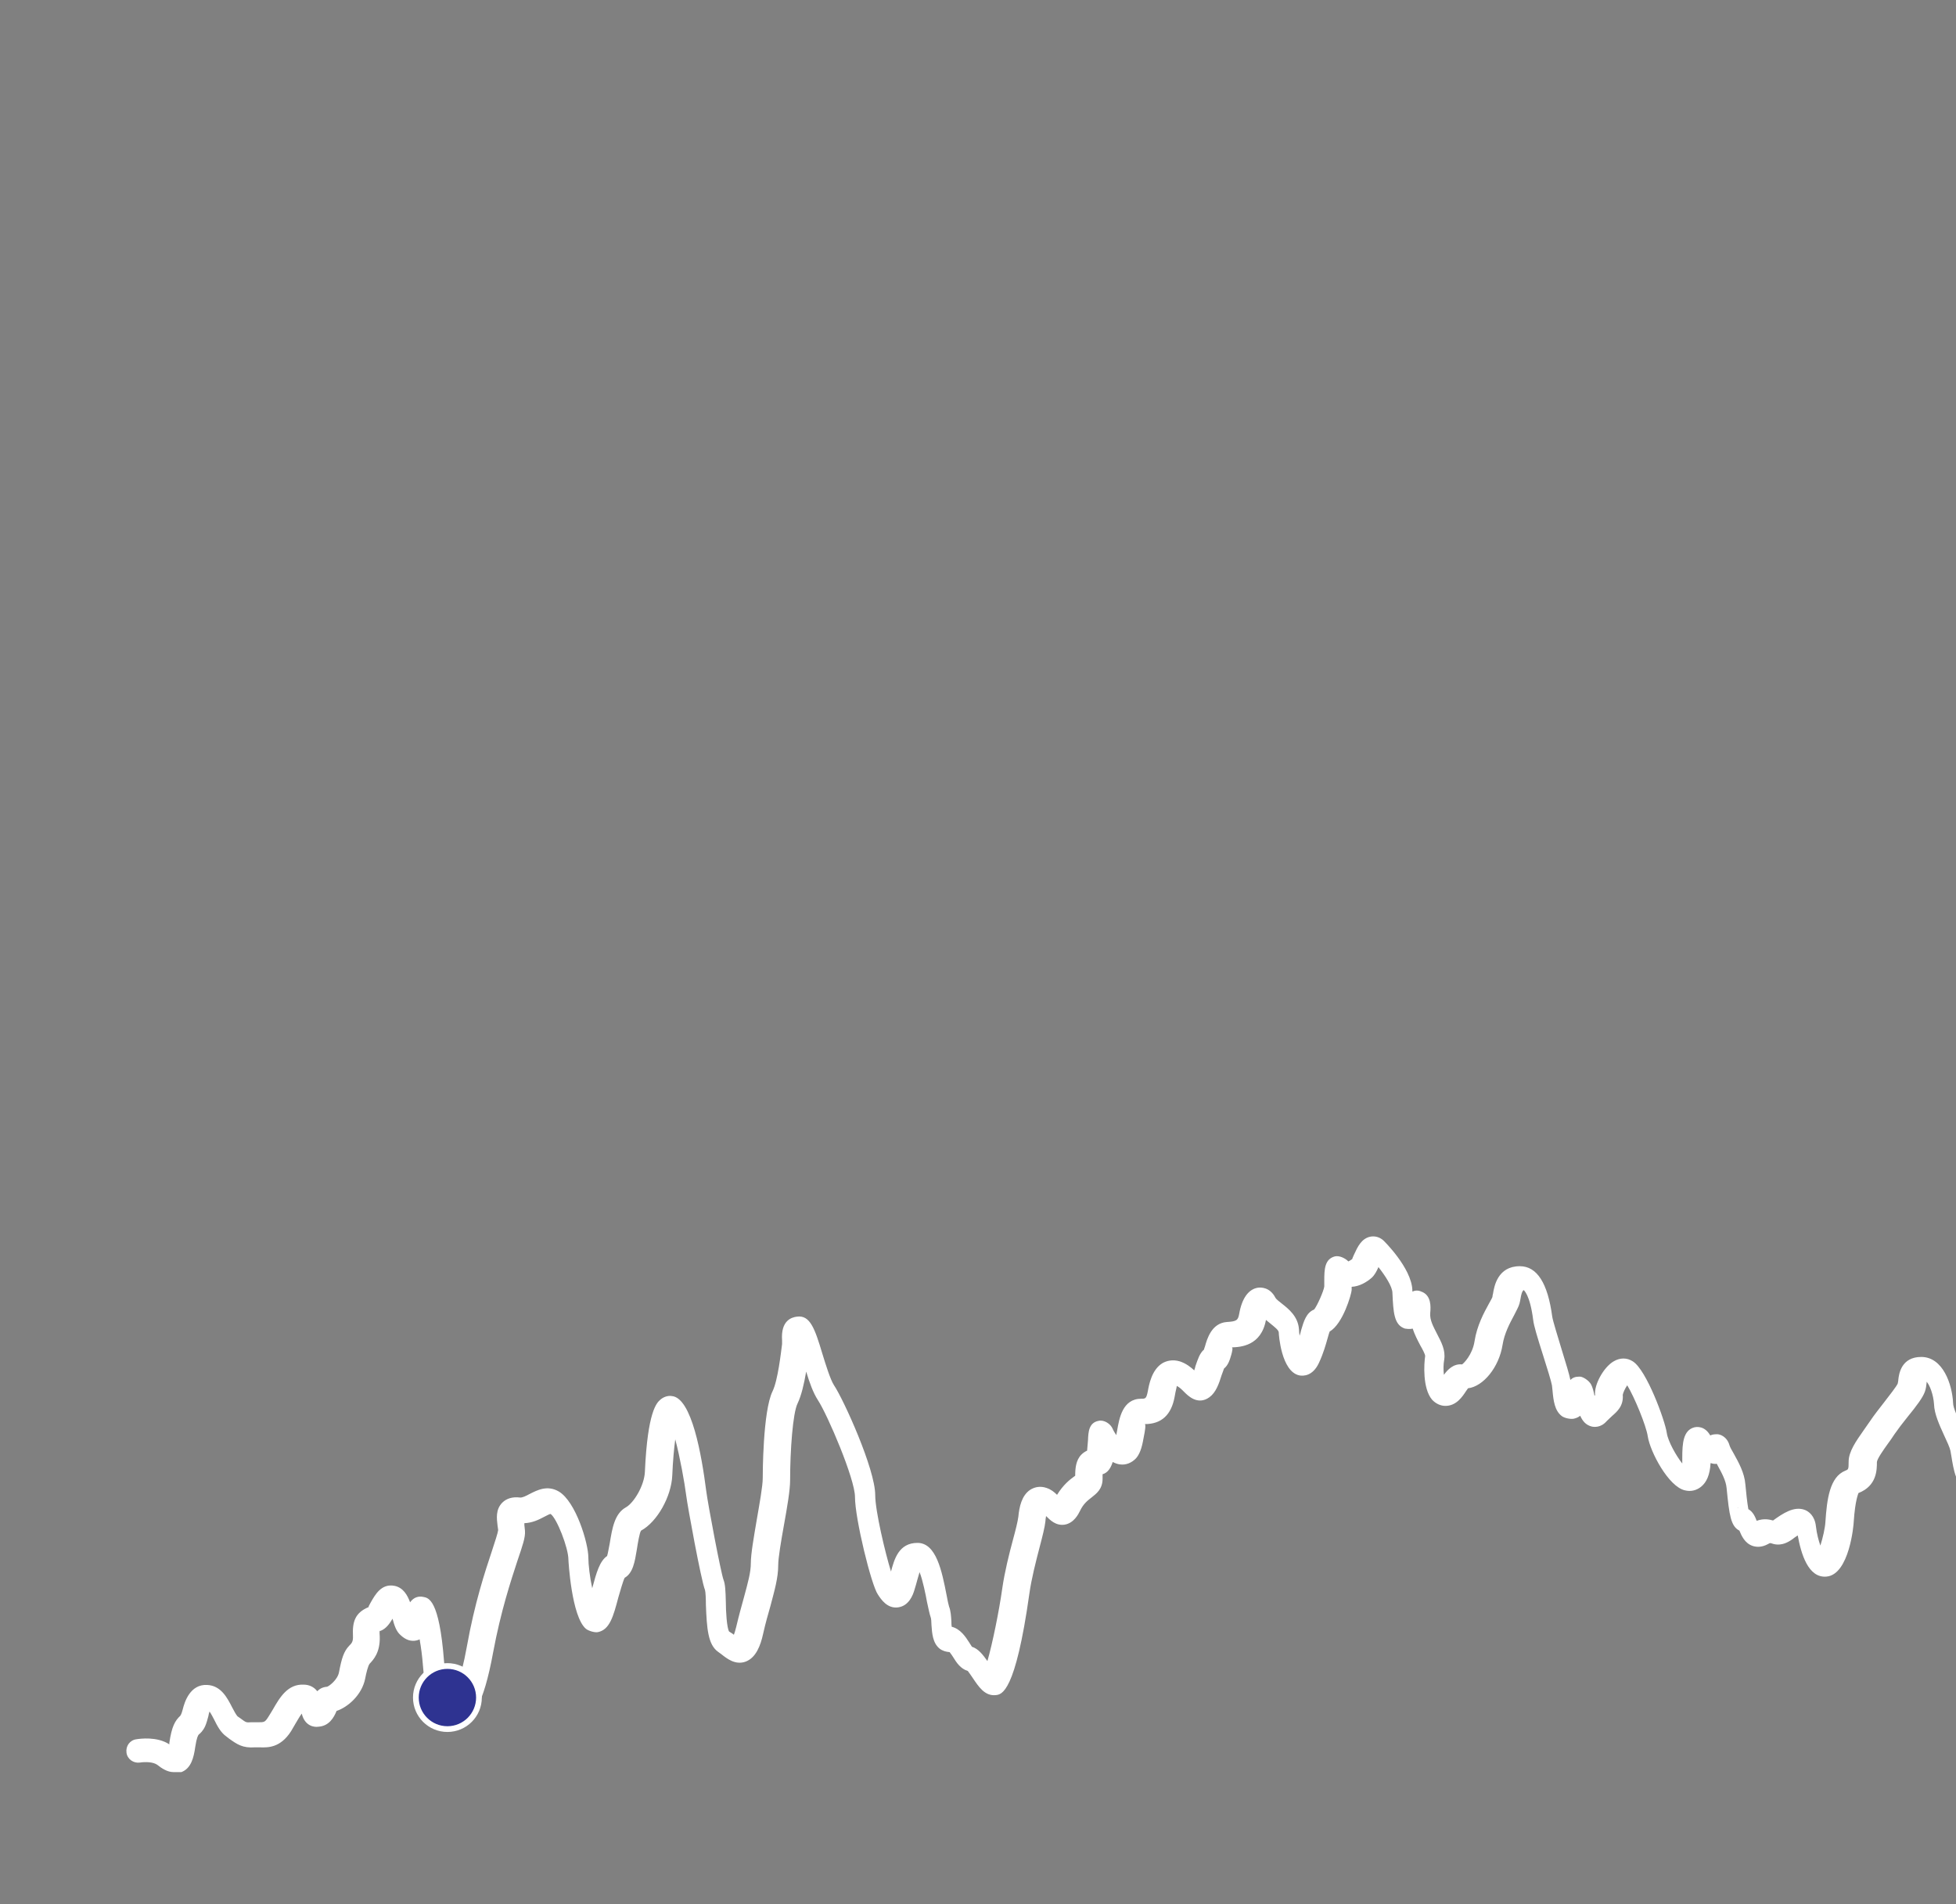 <?xml version="1.0" encoding="UTF-8"?> <svg xmlns="http://www.w3.org/2000/svg" width="341" height="332" viewBox="0 0 341 332" fill="none"><rect x="0" y="0" width="341" height="332" fill="#808080" stroke="none"/><g clip-path="url(#clip0_231_1522)"><g clip-path="url(#clip1_231_1522)"><path d="M30.249 309C29.159 309 28.174 308.323 27.447 307.751C26.773 307.23 25.372 307.178 24.386 307.335C23.297 307.491 22.207 306.762 22.052 305.617C21.896 304.472 22.622 303.431 23.764 303.275C24.386 303.171 27.395 302.755 29.522 304.16C29.522 304.056 29.522 304.004 29.522 303.9C29.938 301.037 30.508 300.048 31.442 299.164C31.649 298.851 31.753 298.435 31.857 298.071C32.168 296.77 33.154 293.647 36.111 293.803C38.55 293.907 39.639 296.093 40.469 297.706C40.729 298.227 41.196 299.06 41.403 299.268L41.922 299.632C42.907 300.361 42.907 300.361 43.738 300.309C44.153 300.309 44.568 300.309 44.931 300.309C46.072 300.309 46.176 300.309 46.747 299.424C47.058 298.956 47.317 298.487 47.577 298.071C48.77 295.989 50.171 293.595 52.972 293.751C53.751 293.751 54.684 294.063 55.307 294.896C55.722 294.48 56.241 294.168 57.019 294.115C57.382 294.011 58.835 292.919 59.094 291.617C59.561 289.171 59.924 287.974 60.858 286.986C61.325 286.517 61.584 286.257 61.532 285.216C61.429 282.874 61.844 281.209 64.282 280.22C64.178 280.22 64.438 279.752 64.645 279.387C65.372 278.138 66.461 276.056 68.796 276.525C70.3 276.837 71.027 278.138 71.493 279.387C72.168 278.45 73.05 278.294 73.776 278.45C74.71 278.607 76.578 278.867 77.408 289.64C77.771 294.168 78.394 295.521 78.705 295.937C79.172 295.26 80.313 293.127 81.403 287.038C82.751 279.491 84.567 274.027 85.761 270.436C86.279 268.874 86.798 267.261 86.85 266.793L86.746 266.064C86.591 264.763 86.383 263.202 87.576 262.005C88.303 261.276 89.392 260.964 90.637 261.12C91.052 261.172 91.675 260.86 92.349 260.495C93.594 259.871 95.41 258.882 97.434 260.079C100.391 261.849 102.57 269.083 102.57 271.581C102.57 272.83 102.829 275.016 103.244 276.941C103.971 274.235 104.541 272.205 105.838 271.32C105.994 270.852 106.149 269.811 106.305 269.083C106.72 266.532 107.135 263.93 109.107 262.837C110.507 262.057 112.323 259.038 112.427 256.644C112.894 246.079 114.502 244.622 115.073 244.102C115.644 243.581 116.422 243.321 117.096 243.425C120.624 243.685 122.336 253.886 123.114 259.923C123.426 262.369 125.656 274.131 126.123 275.432C126.435 276.213 126.487 277.305 126.538 279.335C126.538 280.792 126.694 283.811 127.109 284.487C127.109 284.487 127.369 284.644 127.68 284.852C127.784 284.904 127.887 285.008 127.939 285.06C128.043 284.748 128.199 284.331 128.354 283.655C128.821 281.677 129.288 280.012 129.703 278.502C130.378 276.004 130.896 274.183 130.896 272.57C130.896 270.956 131.415 268.042 131.934 264.971C132.401 262.265 132.972 259.142 132.972 257.737C132.972 257.269 132.972 246.079 134.684 242.593C135.617 240.667 136.136 235.931 136.344 234.37V233.745C136.084 230.206 138.056 229.686 138.938 229.582C141.221 229.269 142.051 231.663 143.348 235.983C143.97 238.013 144.748 240.511 145.371 241.5C147.083 244.05 152.582 256.176 152.582 260.704C152.582 263.462 154.346 270.852 155.332 274.027C155.903 271.893 156.681 269.031 159.949 269.031C163.218 269.031 164.203 273.923 165.034 278.19C165.189 279.075 165.345 279.752 165.449 280.116C165.76 280.896 165.812 281.885 165.864 282.77C165.864 283.03 165.864 283.343 165.915 283.655C167.42 284.019 168.354 285.424 168.976 286.413C169.132 286.621 169.288 286.934 169.443 287.142C170.585 287.506 171.363 288.547 172.141 289.64C173.023 286.569 174.164 281.001 174.735 276.941C175.15 274.079 175.928 270.956 176.603 268.458C177.07 266.741 177.433 265.283 177.537 264.451C177.692 262.785 178.107 260.756 179.612 259.767C180.442 259.246 181.428 259.09 182.465 259.455C183.243 259.715 183.814 260.183 184.281 260.652C185.371 258.882 186.512 257.997 187.238 257.477L187.446 257.321C187.446 256.072 187.55 254.615 188.535 253.626C188.795 253.366 189.158 253.105 189.521 252.949C189.573 252.377 189.625 251.596 189.677 251.128C189.729 249.67 189.832 248.057 191.544 247.745C192.478 247.537 193.62 248.265 193.983 249.15C194.138 249.514 194.398 249.931 194.605 250.243C194.657 249.931 194.709 249.67 194.761 249.41C195.124 247.328 195.695 243.894 198.963 243.894C199.689 243.894 199.845 243.894 200.105 242.593C200.312 241.448 200.779 238.845 202.647 237.7C203.269 237.336 204.359 236.972 205.708 237.388C206.797 237.752 207.575 238.377 208.198 238.949C208.302 238.689 208.354 238.429 208.405 238.221C208.82 237.024 209.132 235.983 209.91 235.306C209.91 235.15 210.014 234.994 210.066 234.786C210.429 233.485 211.207 230.727 213.853 230.518C215.617 230.414 215.824 230.206 216.032 229.113C216.499 226.407 217.64 224.794 219.3 224.533C219.767 224.481 221.375 224.377 222.361 226.303C222.465 226.511 223.036 226.979 223.451 227.292C224.644 228.229 226.304 229.53 226.46 231.82C226.46 232.132 226.512 232.496 226.563 232.912C226.667 232.6 226.771 232.288 226.823 231.976C227.29 230.414 227.705 228.905 229.106 228.333C229.676 227.604 230.766 225.106 230.869 224.325C230.869 224.065 230.869 223.701 230.869 223.284C230.869 221.359 230.921 219.537 232.737 219.069C233.464 218.913 234.449 219.329 235.072 219.954C235.279 219.85 235.539 219.693 235.746 219.537C235.746 219.433 235.902 219.121 236.058 218.757C236.68 217.403 237.355 215.946 238.911 215.634C239.741 215.478 240.571 215.738 241.194 216.311C241.194 216.311 246.07 221.047 246.226 224.95C246.226 225.054 246.226 225.106 246.226 225.21C246.693 225.002 247.212 224.95 247.782 225.21C249.546 225.835 249.443 227.864 249.339 228.957C249.235 230.206 249.91 231.351 250.532 232.6C251.258 234.005 252.037 235.411 251.777 237.076C251.622 237.909 251.622 238.897 251.725 239.73C252.348 238.845 253.386 237.752 254.89 237.909C255.149 237.752 256.706 236.243 257.069 233.849C257.484 231.143 258.729 228.853 259.559 227.344C259.819 226.823 260.078 226.459 260.182 226.147C260.182 225.991 260.234 225.782 260.286 225.574C260.493 224.273 261.116 220.786 264.955 220.786C267.964 220.786 269.832 223.753 270.61 229.582C270.713 230.31 271.595 233.121 272.218 235.202C273.048 237.857 273.567 239.626 273.774 240.615C274.138 240.251 274.605 240.042 275.279 240.042C275.85 239.938 277.043 240.719 277.406 241.448C277.665 241.968 277.821 242.593 277.977 243.373L278.081 243.269C277.873 241.5 279.533 238.429 281.297 237.388C282.438 236.712 283.632 236.712 284.669 237.388C287.056 238.897 290.272 247.693 290.584 249.879C290.791 251.336 292.244 253.886 293.281 255.187C293.281 254.927 293.281 254.563 293.281 254.146C293.281 251.7 293.437 249.41 295.357 248.89C295.772 248.786 297.172 248.578 298.158 250.295C298.573 250.087 299.04 250.087 299.403 250.087C299.766 250.087 301.063 250.399 301.53 252.064C301.582 252.273 301.945 252.949 302.257 253.47C303.087 254.979 304.124 256.8 304.28 258.83C304.384 259.975 304.591 262.005 304.799 263.15C305.629 263.618 305.992 264.503 306.251 265.179C307.548 264.711 308.534 264.971 309.105 265.127C310.765 263.93 312.788 262.525 314.708 263.306C315.33 263.566 316.368 264.295 316.576 266.116C316.731 267.469 317.043 268.614 317.354 269.499C317.769 268.198 318.184 266.428 318.236 265.335C318.495 261.484 318.962 257.529 321.712 256.436C322.231 256.228 322.282 256.228 322.282 254.875C322.282 253.105 323.579 251.284 324.928 249.358C325.291 248.838 325.655 248.317 326.018 247.797C326.64 246.86 327.574 245.663 328.508 244.466C329.338 243.373 330.635 241.76 330.843 241.239C330.843 241.135 330.946 240.823 330.946 240.563C331.05 239.574 331.465 236.608 334.941 236.608C338.728 236.608 340.337 241.396 340.492 244.622C340.492 245.507 341.322 247.172 341.893 248.525C342.516 249.931 343.086 251.128 343.242 252.169L343.398 253.105C343.398 253.105 343.501 253.626 343.553 253.938C344.02 252.897 344.85 252.064 346.407 252.064C346.977 252.064 347.756 252.429 348.171 252.793C349.208 253.834 350.142 255.968 350.038 270.176V270.852C350.038 273.298 352.01 280.272 353.359 281.001C354.085 281.261 354.656 281.625 355.019 281.885C356.835 280.532 358.702 281.157 359.896 281.677C359.947 281.313 359.999 281.001 360.103 280.636C361.089 275.328 361.556 273.558 362.697 272.674C363.32 272.153 364.202 271.997 365.032 272.257C366.744 272.778 368.145 275.016 368.819 276.473C369.701 275.328 371.102 274.079 373.073 274.807C375.771 275.796 378.002 280.74 378.469 283.759C378.78 285.528 380.336 287.35 382.204 287.142L382.775 286.777C382.93 286.361 383.294 285.32 384.487 285.008C385.68 284.644 386.666 285.424 387.029 285.737C387.6 285.476 388.637 285.164 389.623 285.737C390.297 286.153 390.764 286.829 390.92 287.766C391.231 289.327 393.047 292.971 393.929 293.491C394.915 293.907 395.641 294.688 396.264 295.365C397.197 296.405 397.301 296.405 397.509 296.301C398.65 295.937 400.362 292.502 400.725 290.368L400.881 289.328C401.037 287.922 401.296 285.997 403.579 285.06C404.098 284.852 405.446 283.29 405.55 280.949C405.654 278.294 409.597 259.403 412.554 256.696C413.332 255.916 415.096 251.284 416.03 248.786C418.053 243.373 418.624 242.072 420.025 241.708C420.647 241.552 421.425 241.708 421.944 242.072C421.996 242.124 422.1 242.176 422.152 242.228C422.152 242.124 422.256 241.968 422.307 241.76C422.515 240.927 422.671 240.042 422.878 239.054C423.449 235.827 424.123 231.82 427.184 229.946C428.896 228.905 430.245 227.24 431.387 225.73C432.061 224.898 432.683 224.117 433.254 223.597C433.721 223.128 434.136 222.712 434.551 222.296C435.537 221.255 436.523 220.318 437.612 219.641C437.923 218.653 438.753 216.571 442.022 216.571C442.541 216.571 443.111 214.957 443.423 213.969C443.734 212.98 444.045 212.095 444.564 211.418C445.809 209.805 446.899 208.556 448.351 208.348C448.974 207.203 450.219 205.329 452.502 205.277C452.294 205.277 452.502 204.809 452.709 204.549C453.28 203.456 454.214 201.374 456.704 201.582C458.987 201.686 459.765 203.82 460.284 205.434C460.647 203.716 461.321 200.593 464.538 200.854C467.339 201.01 468.688 203.612 469.882 205.902C470.608 207.255 471.334 208.66 472.216 209.389C473.046 210.065 473.721 210.69 474.291 211.262C474.862 211.783 475.588 212.511 475.848 212.563C476.937 212.147 477.612 212.043 478.182 211.939C478.857 211.835 479.013 211.783 479.739 211.106C480.154 210.742 480.361 210.117 480.621 209.441C481.088 208.192 482.022 205.85 484.979 205.85C485.549 205.85 486.795 204.653 487.521 203.976C488.922 202.675 490.322 201.322 492.138 201.582C493.435 201.738 494.473 202.623 495.51 203.456C495.874 203.768 496.444 204.184 496.859 204.445C497.274 203.716 497.897 202.155 498.312 201.062C499.765 197.263 501.321 193.359 504.174 192.527C505.99 192.006 506.768 189.612 507.132 187.895C507.91 184.304 509.829 178.371 513.668 178.371C513.72 178.371 513.772 178.371 513.824 178.371C517.144 178.527 517.923 182.847 518.597 186.646C518.753 187.583 519.012 188.884 519.168 189.248C519.427 189.456 519.635 189.716 519.79 190.081C519.998 189.664 520.361 188.936 520.569 188.519C521.035 187.635 521.451 186.802 522.021 186.177C522.125 186.021 522.332 185.085 522.436 184.512C522.903 182.378 523.629 179.152 526.587 178.891C530.27 178.579 531.152 183.679 531.619 186.75C531.723 187.374 531.775 187.895 531.878 188.259C532.138 189.3 533.85 192.11 534.939 193.724C536.133 194.713 539.66 198.199 539.816 200.958V201.114C540.387 200.021 541.269 197.835 542.669 193.568L543.085 192.214C543.915 189.508 544.797 186.646 547.079 186.646C547.806 186.646 549.103 186.958 549.725 189.04C550.088 190.133 550.4 191.486 550.711 192.839C551.126 194.661 551.852 197.679 552.371 198.304C553.409 199.136 553.927 200.593 554.446 201.999C554.706 202.675 555.173 203.976 555.484 204.237C556.885 204.601 557.352 204.393 557.352 204.393C557.455 200.958 560.413 191.798 562.384 190.133C562.436 189.977 562.799 188.78 563.058 187.999C563.94 185.189 564.978 181.754 567.883 181.754C570.01 181.754 571.152 183.315 571.774 184.2C572.397 185.085 572.553 185.241 572.916 185.241C575.043 185.345 576.599 186.49 577.741 187.322C577.844 187.374 577.896 187.426 578 187.531C578.415 186.438 578.882 184.616 579.141 183.679C579.349 182.899 579.504 182.222 579.66 181.806C579.764 181.441 579.816 181.129 579.868 180.869C580.023 179.984 580.335 177.694 583.655 177.798C583.862 177.798 584.122 177.59 584.329 177.486C584.848 177.174 585.886 176.497 587.131 177.122C588.428 177.798 588.48 179.256 588.532 179.776C588.635 181.494 589.673 184.304 591.022 186.282L591.904 187.583C593.875 190.445 595.276 192.631 595.535 194.504V195.181C596.832 195.077 597.87 195.181 598.856 195.337C599.271 195.389 599.945 195.493 600.205 195.493C600.205 195.441 600.308 195.233 600.464 195.077C601.294 193.984 602.902 191.902 605.86 192.214C608.298 192.423 608.402 192.319 608.972 191.017C609.906 188.78 612.76 181.962 612.863 178.839C613.019 173.323 613.434 170.304 615.146 169.055C615.872 168.535 616.703 168.327 617.585 168.587C617.844 168.639 618.103 168.483 618.207 168.431C618.622 168.118 618.882 167.494 618.882 166.765C618.882 163.903 620.697 157.293 622.15 155.784C622.15 155.784 622.15 154.743 622.254 153.963C622.669 150.736 623.291 146.312 626.715 146.156C629.88 145.844 630.71 150.476 631.488 155.68C631.748 157.554 632.163 160.364 632.578 160.988C633.771 161.873 635.379 165.933 640.152 180.661C641.19 183.835 642.072 186.49 642.487 187.583C643.836 190.965 645.859 194.661 646.949 196.014C647.571 195.649 648.609 195.077 649.75 195.545C650.58 195.858 651.151 196.586 651.462 197.679C651.514 197.939 651.618 198.199 651.67 198.46C652.033 198.304 652.344 198.199 652.656 198.043C656.443 196.482 660.126 194.661 660.178 190.965C660.282 184.98 661.008 180.401 662.202 178.059C662.202 177.903 662.202 177.07 662.202 176.497C662.098 174.155 661.942 169.732 666.508 168.639C668.635 168.118 670.087 168.743 670.917 169.315C673.356 171.033 673.771 174.52 673.978 176.237C674.134 177.278 676.105 179.88 677.247 181.441C677.869 182.274 678.492 183.055 679.063 183.835L679.841 184.98C681.605 187.583 681.812 187.531 682.746 187.27L683.524 187.01C685.911 186.229 687.156 185.865 689.75 186.802C690.995 187.27 691.825 187.999 692.551 188.623C692.811 188.884 693.278 189.248 693.433 189.3C697.273 188.363 699.451 191.85 700.385 193.359L701.008 194.348C702.409 196.69 703.602 198.46 705.21 198.304C706.248 198.095 708.323 194.192 709.205 192.527C710.71 189.664 711.643 188.051 712.94 187.374C715.016 186.334 717.246 187.687 719.581 189.196C720.826 189.977 722.849 191.278 723.576 191.122C724.406 191.017 725.236 189.3 725.807 188.155C726.481 186.802 727 185.657 728.141 185.137C729.334 184.564 730.58 184.98 731.565 185.397C733.018 185.917 733.225 185.865 733.641 185.501C734.263 184.824 734.834 183.888 735.404 182.951C736.546 181.025 738.31 178.111 741.371 179.464C741.734 179.62 741.786 179.62 742.045 179.568C743.498 179.308 744.535 179.776 745.677 181.233C746.04 181.702 746.507 182.378 747.078 183.211C748.011 184.616 750.553 188.311 751.643 188.728C751.85 188.728 752.525 188.259 753.096 187.947C754.081 187.374 755.275 186.594 756.675 187.114C757.246 187.322 758.024 187.843 758.439 189.04L758.699 189.925C759.269 191.746 759.736 192.995 760.151 193.724L760.255 193.568C761.189 192.006 761.76 190.653 762.278 189.508C763.42 186.958 764.561 184.512 767.778 184.512C770.579 184.512 771.721 187.27 772.447 189.144C772.447 189.248 772.499 189.3 772.551 189.404C773.536 188.884 774.47 188.78 775.197 188.728C775.923 188.676 776.234 188.623 776.701 188.207C777.064 187.843 777.842 186.386 778.413 185.345C780.281 181.858 782.823 177.174 786.766 178.475C791.331 180.036 797.453 191.278 798.75 194.869C799.892 198.095 802.278 204.705 804.146 207.255C805.131 208.608 805.754 210.898 806.377 213.292C806.792 214.749 807.466 217.299 808.089 218.392C808.4 217.872 808.711 217.091 808.867 216.727C809.386 215.426 810.112 213.812 811.772 213.969C813.536 214.073 814.003 215.894 814.159 216.571C814.366 217.403 814.729 218.705 815.092 219.954C815.352 218.548 815.611 216.935 815.871 215.686C816.96 209.285 817.531 206.578 818.465 205.434C819.243 204.497 820.177 199.657 820.332 197.002C820.332 196.898 821.111 189.56 824.223 189.456C824.483 189.456 826.247 189.456 826.61 191.694C826.817 192.995 828.529 196.118 829.671 197.523C829.878 197.211 830.086 196.898 830.241 196.586C831.642 194.348 833.562 191.33 836.623 191.694C838.231 191.902 839.165 192.579 839.839 193.307C840.306 192.006 841.396 190.393 843.73 190.757C845.339 190.965 846.532 191.798 847.362 192.371C847.414 192.423 847.518 192.475 847.621 192.527C848.036 191.85 848.659 191.174 849.645 191.017C850.423 190.861 851.253 191.122 852.031 191.694C852.654 192.162 853.743 193.359 855.818 195.597C858.101 198.043 862.355 202.623 863.6 203.3C864.534 203.768 865.312 204.445 865.987 205.017C867.595 206.37 867.907 206.422 868.322 206.162C869.048 205.798 869.722 205.329 870.397 204.861C872.368 203.56 874.651 202.103 877.141 202.311C877.764 202.363 878.283 202.415 878.801 202.519C879.528 202.623 880.513 202.727 880.773 202.623C880.877 202.519 881.032 202.207 881.188 201.895C882.537 199.501 884.197 198.824 886.272 199.865C886.895 200.177 887.413 200.177 887.517 200.125C888.036 196.846 890.371 194.869 893.172 195.233C895.247 195.493 895.922 197.731 896.959 201.114C897.478 202.779 898.671 206.631 899.553 207.099C900.643 207.099 901.525 204.913 902.355 202.467C902.614 201.686 902.874 200.958 903.133 200.385L903.496 199.501C904.534 197.107 905.779 194.088 908.944 193.932C909.826 193.932 910.604 194.036 911.226 194.192C911.382 194.192 911.538 194.244 911.693 194.296C911.693 194.192 911.797 194.088 911.849 193.88L912.16 192.839C913.302 189.092 915.066 183.471 919.527 184.356C922.225 184.876 922.951 184.772 924.248 183.523C925.701 182.066 928.503 181.598 931.304 182.222C935.039 183.107 937.945 185.657 939.242 189.3C940.176 191.85 941.94 192.839 945.26 194.504C948.01 195.858 951.434 197.575 955.013 201.114C959.838 205.85 961.602 213.292 962.899 218.705C963.418 220.838 964.04 223.545 964.559 224.065C967.309 225.002 968.71 225.73 971.459 227.76C972.601 228.281 978.359 225.262 982.25 221.047C984.066 219.069 984.326 217.299 984.585 215.374C984.741 214.437 984.844 213.604 985.104 212.824C985.519 211.523 985.83 210.378 986.09 209.441C987.023 205.902 987.646 203.508 992.004 201.062C995.169 199.24 1000.46 199.709 1005.13 200.073L1006.12 200.177C1007.2 200.229 1008.24 200.177 1009.23 200.177C1011.3 200.073 1013.48 199.969 1016.28 200.958C1018.1 201.634 1021.16 200.698 1022.09 200.333C1023.13 199.917 1024.38 200.437 1024.79 201.478C1025.21 202.519 1024.74 203.716 1023.65 204.184C1023.13 204.393 1018.51 206.214 1014.88 204.861C1012.91 204.132 1011.3 204.237 1009.44 204.289C1008.29 204.341 1007.1 204.393 1005.8 204.289H1004.82C1001.13 203.924 996.102 203.508 994.079 204.705C991.226 206.318 990.966 207.255 990.084 210.586C989.825 211.627 989.514 212.772 989.047 214.177C988.839 214.749 988.787 215.374 988.684 216.05C988.372 218.132 987.957 221.047 985.26 223.961C983.132 226.251 973.586 234.682 968.969 231.143C966.531 229.269 965.441 228.801 962.847 227.812C960.668 226.979 960.046 224.273 958.956 219.693C957.763 214.749 956.155 207.984 952.212 204.08C949.099 201.062 946.142 199.553 943.548 198.252C940.176 196.586 937.011 194.973 935.506 190.757C934.365 187.531 931.615 186.594 930.526 186.334C928.814 185.969 927.569 186.334 927.258 186.542C924.404 189.3 921.914 189.092 918.853 188.467C917.919 188.78 916.674 192.787 916.259 194.14L915.948 195.233C914.651 199.24 911.797 198.616 910.552 198.356C910.137 198.252 909.67 198.199 909.359 198.199C908.736 198.199 908.062 199.917 907.491 201.27L907.076 202.207C906.869 202.675 906.661 203.3 906.453 203.976C905.416 206.995 904.067 211.575 899.502 211.366C895.87 211.262 894.469 206.578 893.224 202.467C892.965 201.582 892.602 200.437 892.29 199.709C891.927 200.021 891.823 200.698 891.771 200.958C891.564 202.363 890.786 203.404 889.592 204.028C888.295 204.653 886.687 204.653 885.131 203.976V204.08C884.819 204.497 884.508 205.069 884.093 205.59C882.589 207.307 880.513 207.047 878.542 206.787C878.075 206.735 877.556 206.683 877.037 206.631C875.74 206.526 874.443 207.515 872.939 208.504C872.161 209.025 871.331 209.545 870.552 210.013C867.543 211.627 865.209 209.649 863.652 208.4C863.082 207.88 862.511 207.411 861.94 207.151C860.228 206.266 857.219 203.04 853.121 198.668C852.291 197.783 851.305 196.742 850.63 196.014C850.319 196.326 849.956 196.638 849.489 196.846C847.777 197.679 846.324 196.638 845.391 195.962C844.924 195.649 844.457 195.337 843.99 195.129C843.99 195.285 843.886 195.493 843.834 195.597C843.523 196.69 843.004 198.772 840.877 199.084C838.594 199.344 837.764 197.523 837.401 196.794C837.09 196.066 837.038 196.014 836.519 195.91C835.896 195.962 834.599 198.095 834.081 198.928C832.991 200.698 832.057 202.207 830.345 202.363C828.322 202.571 826.247 199.969 824.794 197.367V197.471C824.794 197.471 824.172 205.642 821.941 208.296C821.526 209.077 820.747 213.604 820.229 216.571C818.828 224.794 818.413 227.292 815.923 227.292C813.744 227.292 812.55 225.106 811.409 221.411C810.579 222.504 809.438 223.336 807.777 223.076C804.768 222.556 803.731 218.705 802.641 214.593C802.122 212.772 801.604 210.69 801.033 209.909C799.113 207.255 797.09 201.895 795.119 196.482C793.51 192.006 787.855 183.367 785.676 182.638C784.846 182.847 783.082 186.125 782.304 187.531C781.37 189.3 780.592 190.705 779.71 191.486C778.258 192.787 776.857 192.943 775.871 193.047C775.145 193.099 774.782 193.151 774.263 193.62C773.225 194.504 772.188 194.452 771.669 194.296C770.06 193.88 769.49 192.371 768.867 190.861C768.608 190.237 768.141 189.04 767.83 188.78C767.622 188.832 767.415 188.936 766.325 191.434C765.754 192.683 765.08 194.14 764.094 195.858C762.953 197.783 761.552 198.616 760.099 198.512C757.557 198.199 756.312 195.285 755.275 191.902C754.393 192.423 753.303 192.995 751.954 193.099C749.36 193.359 746.974 190.185 744.017 185.813C743.55 185.085 743.083 184.46 742.771 184.044C742.771 184.044 742.771 183.992 742.771 183.94C742.253 183.992 741.474 183.992 740.489 183.627C740.177 183.992 739.711 184.772 739.347 185.345C738.725 186.386 737.999 187.635 737.013 188.623C734.626 191.07 731.877 190.029 730.528 189.508L730.32 189.404C730.32 189.404 730.061 189.925 729.957 190.185C729.023 192.162 727.571 195.129 724.51 195.441C722.279 195.701 720.048 194.296 717.869 192.943C716.883 192.319 715.482 191.434 714.964 191.382C714.964 191.59 713.978 193.464 713.355 194.713C711.384 198.46 709.309 202.363 706.144 202.675C701.89 203.092 699.503 199.24 697.999 196.69L697.428 195.753C695.872 193.307 695.249 193.464 694.938 193.516C692.759 194.036 691.358 192.787 690.372 191.954C689.854 191.486 689.387 191.07 688.868 190.913C687.571 190.445 687.519 190.497 685.392 191.174L684.614 191.434C680.619 192.735 678.751 189.977 677.091 187.583L676.313 186.49C675.794 185.761 675.172 184.928 674.601 184.148C672.526 181.441 670.762 179.1 670.554 177.122C670.399 175.977 670.139 173.531 669.205 172.906C669.102 172.854 668.842 172.646 668.116 172.854C667.13 173.115 666.871 173.635 666.974 176.549C666.974 177.85 667.078 179.152 666.559 180.192C665.885 181.494 665.107 185.137 665.003 191.278C664.899 197.991 658.155 200.75 654.938 202.103C654.471 202.311 654.004 202.467 653.693 202.623C653.174 202.883 651.67 203.612 650.217 202.883C649.128 202.363 648.713 201.322 648.505 200.437L648.246 200.541C644.822 201.79 641.19 194.036 639.322 189.352C638.855 188.207 637.973 185.449 636.884 182.17C635.12 176.81 631.488 165.568 630.347 164.163C629.102 163.226 628.739 160.936 628.064 156.565C627.909 155.42 627.649 153.858 627.39 152.505C627.234 153.338 627.13 154.171 627.027 154.743C626.767 156.825 626.56 158.074 625.782 158.855C625.263 159.635 623.655 164.684 623.655 166.921C623.655 168.951 622.824 170.721 621.372 171.865C620.438 172.594 619.193 172.906 618.259 172.906C617.948 173.895 617.792 176.029 617.688 179.152C617.585 182.638 615.354 188.311 613.486 192.839C611.722 197.002 608.661 196.742 606.223 196.534C605.496 196.482 605.237 196.742 604.459 197.783C604.096 198.252 603.784 198.72 603.266 199.084C602.02 200.073 600.464 199.865 598.96 199.605C598.129 199.501 597.196 199.344 596.573 199.449C595.743 199.657 594.55 199.813 593.512 199.032C592.371 198.199 592.319 196.95 592.215 195.91V195.129C592.008 194.14 590.296 191.59 589.206 190.081L588.272 188.728C587.131 187.01 585.886 184.408 585.367 181.962C585.107 182.014 584.848 182.066 584.537 182.066C584.433 182.482 584.381 182.795 584.277 183.211C584.174 183.627 584.018 184.2 583.862 184.824C582.773 189.144 581.943 191.746 579.764 192.162C578.311 192.423 577.118 191.538 576.08 190.809C575.198 190.185 574.368 189.56 573.486 189.508C571.048 189.404 569.855 187.739 569.18 186.75C569.077 186.594 568.973 186.438 568.817 186.282C568.402 187.062 567.987 188.467 567.728 189.352C567.157 191.278 566.69 192.631 565.756 193.411C564.926 194.4 562.28 201.686 562.177 204.237C562.125 206.266 561.191 207.307 560.464 207.88C558.545 209.285 555.795 208.504 554.913 208.244C552.734 207.619 551.904 205.329 551.282 203.456C551.074 202.831 550.711 201.79 550.452 201.53C549.051 200.437 548.376 197.991 547.494 194.192L547.287 194.869C544.174 204.289 542.929 205.954 540.957 205.954C538.208 205.954 536.548 204.237 536.392 201.218C536.288 200.437 534.472 198.199 532.553 196.482C531.723 195.337 529.077 191.382 528.558 189.248C528.454 188.78 528.351 188.155 528.247 187.374C528.143 186.594 527.884 184.928 527.572 183.783C527.469 184.304 527.313 185.032 527.209 185.449C526.898 186.802 526.587 188.103 525.86 188.936C525.653 189.196 525.29 189.873 524.978 190.445C523.941 192.371 522.748 194.765 520.205 194.608C517.871 194.452 517.248 192.943 516.989 192.319C515.899 191.174 515.692 189.82 515.277 187.426C515.069 186.229 514.654 183.888 514.187 182.795C513.565 183.627 512.527 186.073 511.905 188.832C511.541 190.445 510.452 195.233 506.094 196.534C505.16 196.898 503.656 200.75 502.929 202.623C501.788 205.538 501.113 207.203 499.972 208.088C497.586 209.909 495.147 207.984 493.695 206.787C493.228 206.422 492.553 205.902 492.294 205.798C492.398 205.902 491.619 206.631 491.101 207.151C489.7 208.504 487.936 210.169 485.757 210.169C485.549 210.274 485.342 210.794 485.238 211.158C484.875 212.043 484.408 213.24 483.37 214.281C481.866 215.738 480.88 215.998 479.687 216.206C479.324 216.259 478.857 216.363 478.286 216.571C475.485 217.612 473.721 215.946 472.216 214.437C471.697 213.917 471.127 213.344 470.4 212.772C468.844 211.523 467.91 209.649 467.028 207.984C466.561 207.099 465.576 205.173 465.109 205.173C465.368 205.173 465.109 206.162 465.057 206.735C464.694 208.4 464.175 210.95 461.736 211.471C458.624 212.095 457.69 208.816 457.275 207.255L457.119 206.787C456.548 207.88 455.563 209.649 453.332 209.649C453.228 209.753 452.813 210.482 452.657 210.846C452.242 211.627 451.672 212.615 450.53 212.824C450.323 212.824 450.115 212.824 449.856 212.824C449.596 213.084 449.181 213.552 448.663 214.229C448.559 214.385 448.299 215.062 448.196 215.53C447.573 217.403 446.38 220.942 442.904 220.942C442.489 220.942 442.333 220.994 442.333 220.994C442.022 221.879 441.607 222.868 440.517 223.441C439.895 223.805 439.169 224.533 438.338 225.366C437.923 225.782 437.456 226.251 436.938 226.771C436.471 227.188 436.004 227.812 435.485 228.489C434.188 230.154 432.528 232.236 430.193 233.641C428.741 234.526 428.222 237.388 427.807 239.938C427.599 241.031 427.444 242.072 427.184 243.009C426.665 244.934 425.732 246.131 424.435 246.6C423.656 246.86 422.878 246.808 422.256 246.6C421.789 247.693 421.218 249.202 420.751 250.399C418.831 255.447 417.586 258.622 416.186 259.923C414.681 261.744 410.686 278.034 410.531 281.261C410.375 284.696 408.404 288.078 405.965 289.015C405.965 289.015 405.861 289.588 405.861 289.952C405.861 290.316 405.758 290.733 405.706 291.149C405.446 292.658 403.527 299.06 399.688 300.309C396.834 301.245 395.07 299.268 394.085 298.227C393.825 297.915 393.358 297.446 393.203 297.342C390.868 296.405 388.948 292.242 388.118 289.848C387.703 289.848 387.236 289.848 386.77 289.744C386.199 290.472 385.213 291.097 383.605 291.305C379.195 291.826 375.978 288.235 375.356 284.487C374.993 282.406 373.799 280.064 372.969 279.127C372.814 279.335 372.658 279.595 372.554 279.804C372.243 280.324 371.932 280.844 371.62 281.209C370.635 282.354 369.597 282.406 368.975 282.302C367.366 281.989 366.848 280.48 366.329 278.971C366.173 278.555 365.966 278.138 365.758 277.774C365.551 278.971 365.239 280.48 365.084 281.469C364.928 282.354 364.772 283.134 364.669 283.759C364.357 285.112 363.631 285.737 363.06 286.049C361.763 286.725 360.466 286.153 359.532 285.737C359.169 285.58 358.443 285.32 358.339 285.32C357.353 286.153 355.59 287.558 353.774 285.632C353.566 285.424 353.359 285.216 352.684 284.956C348.378 283.29 346.718 272.674 346.718 270.956V270.28C346.718 266.168 346.718 263.15 346.562 261.016C346.147 261.38 345.68 261.484 345.317 261.484C343.761 261.64 343.19 260.391 342.931 259.871C342.879 259.715 342.879 259.715 342.931 259.715C341.011 258.986 340.596 256.384 340.181 253.834L340.025 252.949C339.922 252.429 339.403 251.284 338.936 250.295C338.106 248.473 337.224 246.548 337.172 244.882C337.068 243.165 336.394 241.448 335.875 240.927C335.875 240.979 335.875 241.083 335.875 241.135C335.823 241.604 335.771 242.124 335.564 242.697C335.201 243.685 334.215 245.039 332.555 247.068C331.673 248.161 330.843 249.254 330.272 250.087C329.909 250.659 329.494 251.232 329.079 251.804C328.404 252.741 327.263 254.354 327.211 254.927C327.211 256.28 327.211 259.09 323.994 260.339C323.994 260.443 323.424 261.432 323.164 265.44C323.164 265.752 322.438 274.599 318.391 274.911C315.227 275.172 313.982 270.904 313.411 267.729C313.048 267.938 312.736 268.198 312.529 268.354C310.765 269.655 309.52 269.343 308.897 269.135C308.586 269.031 308.586 269.031 308.223 269.239C307.082 269.863 306.148 269.759 305.525 269.551C304.176 269.083 303.606 267.782 303.242 266.897C301.738 266.116 301.478 264.243 301.012 259.507C300.908 258.153 300.078 256.696 299.455 255.551C299.403 255.447 299.351 255.343 299.299 255.239C298.936 255.291 298.625 255.239 298.314 255.135H298.21C298.106 257.113 297.536 258.466 296.55 259.246C295.772 259.871 294.786 260.131 293.748 259.871C290.895 259.246 287.678 253.157 287.263 250.451C287.004 248.63 284.929 243.581 283.684 241.552C283.32 242.072 282.957 242.853 282.905 243.217C283.061 245.143 281.92 246.131 281.09 246.86C280.83 247.12 280.467 247.433 280.104 247.797C279.066 248.994 277.873 248.838 277.458 248.734C276.472 248.473 275.902 247.797 275.486 246.86C275.175 247.12 274.812 247.276 274.345 247.381C273.774 247.485 272.737 247.276 272.27 246.912C271.025 245.975 270.817 244.206 270.662 242.488L270.558 241.552C270.454 240.927 269.676 238.377 269.053 236.451C268.016 233.173 267.393 231.143 267.289 230.154C266.719 225.678 265.629 224.95 265.629 224.95C265.318 225.158 265.162 225.939 265.11 226.303C265.059 226.667 264.955 227.032 264.903 227.292C264.747 227.864 264.384 228.489 263.969 229.321C263.243 230.675 262.257 232.496 261.946 234.526C261.323 238.429 258.574 241.76 255.928 242.072C255.824 242.228 255.668 242.436 255.564 242.593C254.942 243.529 253.904 245.143 251.985 245.143C251.103 245.143 250.273 244.726 249.65 244.05C247.99 242.072 248.249 237.805 248.457 236.451C248.457 236.139 247.99 235.254 247.627 234.63C247.16 233.745 246.641 232.756 246.278 231.663C245.655 231.82 245.137 231.663 244.929 231.663C243.009 231.039 242.906 228.801 242.75 225.47C242.75 224.325 241.453 222.4 240.312 220.942C240 221.671 239.637 222.348 239.118 222.816C238.288 223.545 236.991 224.325 235.642 224.377C235.642 224.585 235.642 224.794 235.642 224.95C235.591 225.678 234.138 230.831 231.803 232.184C231.7 232.496 231.544 232.964 231.44 233.381C231.129 234.474 230.714 235.983 229.936 237.648C228.846 239.99 227.186 239.938 226.563 239.834C223.347 239.21 222.932 232.6 222.932 232.34C222.932 231.924 222.154 231.351 221.531 230.831C221.272 230.623 221.012 230.414 220.701 230.154C219.871 234.682 216.291 234.89 214.735 234.942C214.994 234.942 214.787 235.723 214.683 236.139C214.423 237.024 214.164 238.013 213.386 238.637C213.282 238.897 213.126 239.418 212.971 239.782C212.504 241.291 211.985 242.801 210.844 243.633C208.769 245.143 207.005 243.269 206.434 242.697C206.019 242.28 205.604 241.864 205.137 241.656C205.189 241.812 204.981 242.332 204.774 243.581C204.203 246.704 202.491 248.317 199.586 248.317C199.793 248.421 199.586 249.67 199.43 250.399C199.171 251.856 198.911 253.261 198.081 254.25C197.303 255.083 196.265 255.499 195.228 255.343C194.813 255.291 194.398 255.135 193.983 254.927C193.671 255.916 193.153 256.8 192.219 257.061C192.219 257.321 192.219 257.633 192.219 257.841C192.219 259.663 191.129 260.443 190.351 261.068C189.625 261.64 188.898 262.161 188.276 263.462C188.016 263.982 187.238 265.596 185.578 265.856C184.074 266.064 183.088 265.075 182.362 264.347C182.362 264.555 182.258 264.867 182.258 265.231C182.154 266.272 181.739 267.886 181.22 269.863C180.598 272.257 179.819 275.276 179.456 277.878C177.018 295.208 174.631 295.469 173.594 295.573C171.674 295.781 170.585 294.063 169.599 292.606C169.34 292.242 168.976 291.669 168.717 291.357C167.472 290.993 166.746 289.9 166.175 288.963C166.019 288.703 165.76 288.339 165.552 288.078C164.93 288.026 164.307 287.87 163.788 287.454C162.595 286.465 162.491 284.8 162.388 283.343C162.388 282.874 162.336 282.146 162.232 281.937C162.076 281.521 161.869 280.532 161.609 279.335C161.402 278.19 160.883 275.536 160.312 274.131C160.209 274.495 160.053 275.016 159.949 275.38C159.794 276.004 159.586 276.681 159.379 277.358C159.171 278.034 158.497 280.012 156.577 280.272C154.709 280.532 153.62 278.919 153.049 278.034C151.908 276.421 149.054 264.815 149.054 261.016C149.054 257.893 144.281 246.704 142.569 244.102C141.791 242.905 141.117 241.083 140.546 239.158C140.183 241.291 139.716 243.321 139.042 244.726C138.211 246.392 137.745 252.949 137.745 258.101C137.745 259.871 137.226 262.837 136.655 266.012C136.188 268.614 135.669 271.633 135.669 272.934C135.669 275.12 135.047 277.253 134.32 280.012C133.905 281.469 133.438 283.082 133.023 284.956C132.608 286.829 131.83 289.067 129.963 289.744C128.199 290.368 126.746 289.223 125.76 288.443L125.19 288.026C123.426 286.777 123.218 283.967 123.062 279.804C123.062 278.867 123.011 277.566 122.907 277.253C122.232 275.588 119.846 262.525 119.638 260.808C119.327 258.414 118.549 254.094 117.719 250.972C117.511 252.585 117.304 254.719 117.2 257.269C117.044 260.964 114.554 265.388 111.753 266.897C111.493 267.261 111.182 269.135 111.026 270.176C110.663 272.361 110.352 274.287 108.899 275.12C108.588 275.744 108.121 277.462 107.81 278.502C106.928 281.833 106.305 284.175 104.23 284.592C103.659 284.696 102.622 284.383 102.155 284.019C99.613 281.885 99.094 272.049 99.094 271.945C99.094 269.915 97.07 264.711 95.981 263.982C95.825 263.982 95.255 264.295 94.84 264.503C93.958 264.971 92.816 265.544 91.415 265.596C91.415 265.7 91.415 265.804 91.415 265.908L91.519 266.897C91.623 268.042 91.104 269.499 90.222 272.101C89.081 275.588 87.317 280.896 85.968 288.131C84.256 297.55 82.285 299.58 80.78 300.309C80.157 300.621 79.431 300.673 78.809 300.517C74.503 300.048 74.036 293.751 73.724 290.316C73.621 288.911 73.413 287.298 73.154 285.841C72.998 285.945 72.79 285.997 72.583 286.049C71.649 286.257 70.715 285.945 69.833 285.112C69.055 284.435 68.744 283.395 68.433 282.25C67.914 283.134 67.291 284.019 66.305 284.383C66.15 284.279 66.15 284.54 66.202 285.32C66.305 288.183 65.06 289.432 64.438 290.108C64.178 290.42 63.867 291.617 63.66 292.71C63.089 295.573 60.599 297.706 58.679 298.331C58.212 299.476 57.382 300.985 55.462 301.089C54.788 301.193 53.128 300.985 52.609 298.799C52.246 299.268 51.883 299.944 51.623 300.361C51.364 300.829 51.053 301.35 50.741 301.87C48.874 304.784 46.695 304.732 45.294 304.68C45.035 304.68 44.723 304.68 44.464 304.68C42.285 304.836 41.351 304.16 39.95 303.171L39.483 302.807C38.446 302.078 37.875 300.933 37.304 299.788C37.097 299.372 36.786 298.799 36.526 298.435C36.422 298.695 36.371 299.008 36.319 299.268C36.163 299.84 36.008 300.465 35.748 301.037C35.385 301.818 34.918 302.234 34.659 302.442C34.555 302.547 34.295 302.911 34.036 304.628C33.777 306.502 33.31 308.271 31.753 308.948C31.39 309.104 31.027 309.156 30.664 309.156L30.249 309ZM304.954 266.532C304.954 266.532 304.799 266.637 304.695 266.637C304.799 266.637 304.851 266.585 304.954 266.532ZM303.087 262.837C303.087 262.837 302.931 262.889 302.879 262.941C302.931 262.941 303.035 262.889 303.087 262.837ZM450.427 208.608C450.427 208.608 450.79 208.816 450.945 208.92C450.79 208.764 450.634 208.712 450.427 208.608Z" fill="white"></path><circle cx="78" cy="296" r="5.5" fill="#2E3391" stroke="white"></circle></g></g><defs><clipPath id="clip0_231_1522"><rect width="341" height="332" fill="white"></rect></clipPath><clipPath id="clip1_231_1522"><rect width="1003" height="163" fill="white" transform="translate(22 146)"></rect></clipPath></defs></svg> 